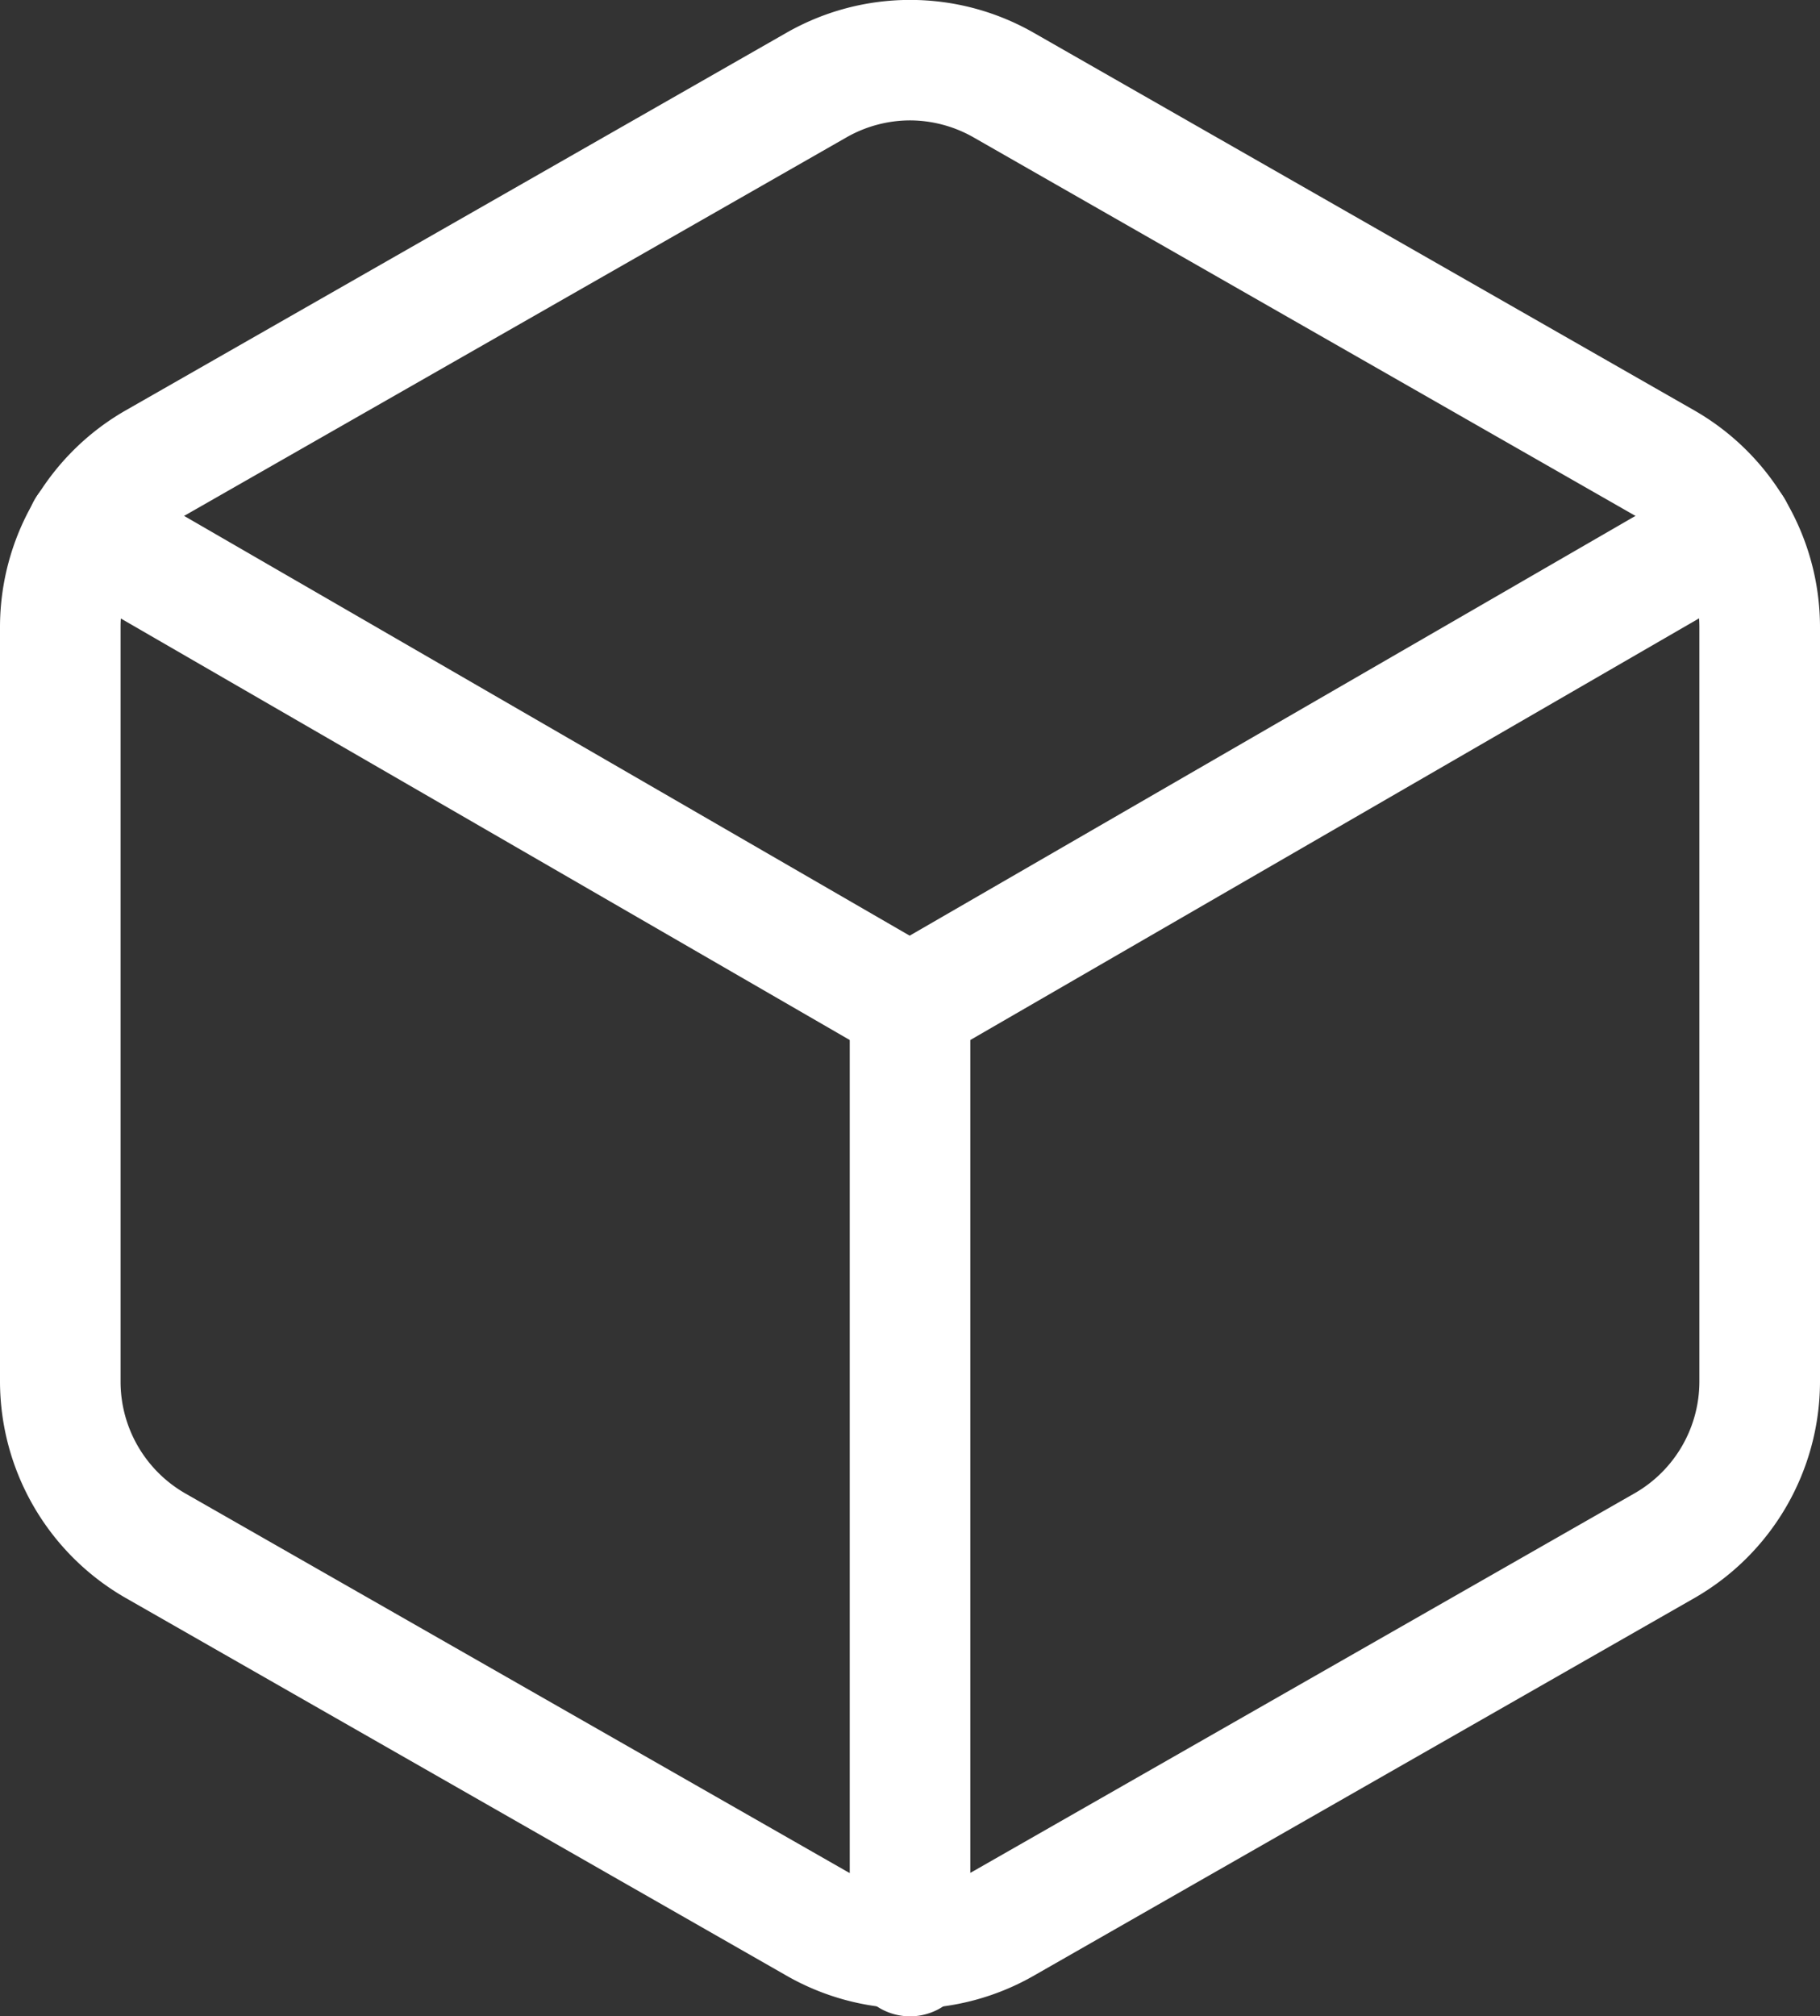 <svg xmlns="http://www.w3.org/2000/svg" width="30.191" height="33.445" viewBox="0 0 30.191 33.445">
  <rect x="0" y="0" width="30.191" height="33.445" fill="#333333" stroke="none"/>
  <g id="Icon_feather-box" data-name="Icon feather-box" transform="translate(1 1)">
    <path id="Tracé_1" data-name="Tracé 1" d="M18.6,35.32a4.138,4.138,0,0,1-2.066-.554L5.57,28.5A4.146,4.146,0,0,1,3.5,24.927V12.4A4.145,4.145,0,0,1,5.566,8.821L16.533,2.554a4.132,4.132,0,0,1,4.128,0L31.621,8.819a4.146,4.146,0,0,1,2.07,3.577v12.53A4.145,4.145,0,0,1,31.625,28.5L20.658,34.769A4.134,4.134,0,0,1,18.6,35.32ZM18.6,4a2.135,2.135,0,0,0-1.066.286L6.562,10.556A2.137,2.137,0,0,0,5.5,12.4V24.926A2.138,2.138,0,0,0,6.566,26.77l10.959,6.262a2.132,2.132,0,0,0,2.136,0l10.967-6.267a2.137,2.137,0,0,0,1.062-1.842V12.4a2.138,2.138,0,0,0-1.066-1.843L19.666,4.291A2.139,2.139,0,0,0,18.6,4Z" transform="translate(-4.5 -3.003)" fill="#fff"/>
    <path id="Tracé_2" data-name="Tracé 2" d="M18.578,19.349a1,1,0,0,1-.5-.134L4.4,11.306a1,1,0,0,1,1-1.731l13.172,7.62L31.75,9.574a1,1,0,0,1,1,1.731L19.078,19.215A1,1,0,0,1,18.578,19.349Z" transform="translate(-4.482 -2.675)" fill="#fff"/>
    <path id="Tracé_3" data-name="Tracé 3" d="M18,34.787a1,1,0,0,1-1-1V18a1,1,0,1,1,2,0V33.787A1,1,0,0,1,18,34.787Z" transform="translate(-3.904 -2.342)" fill="#fff"/>
  </g>
</svg>
